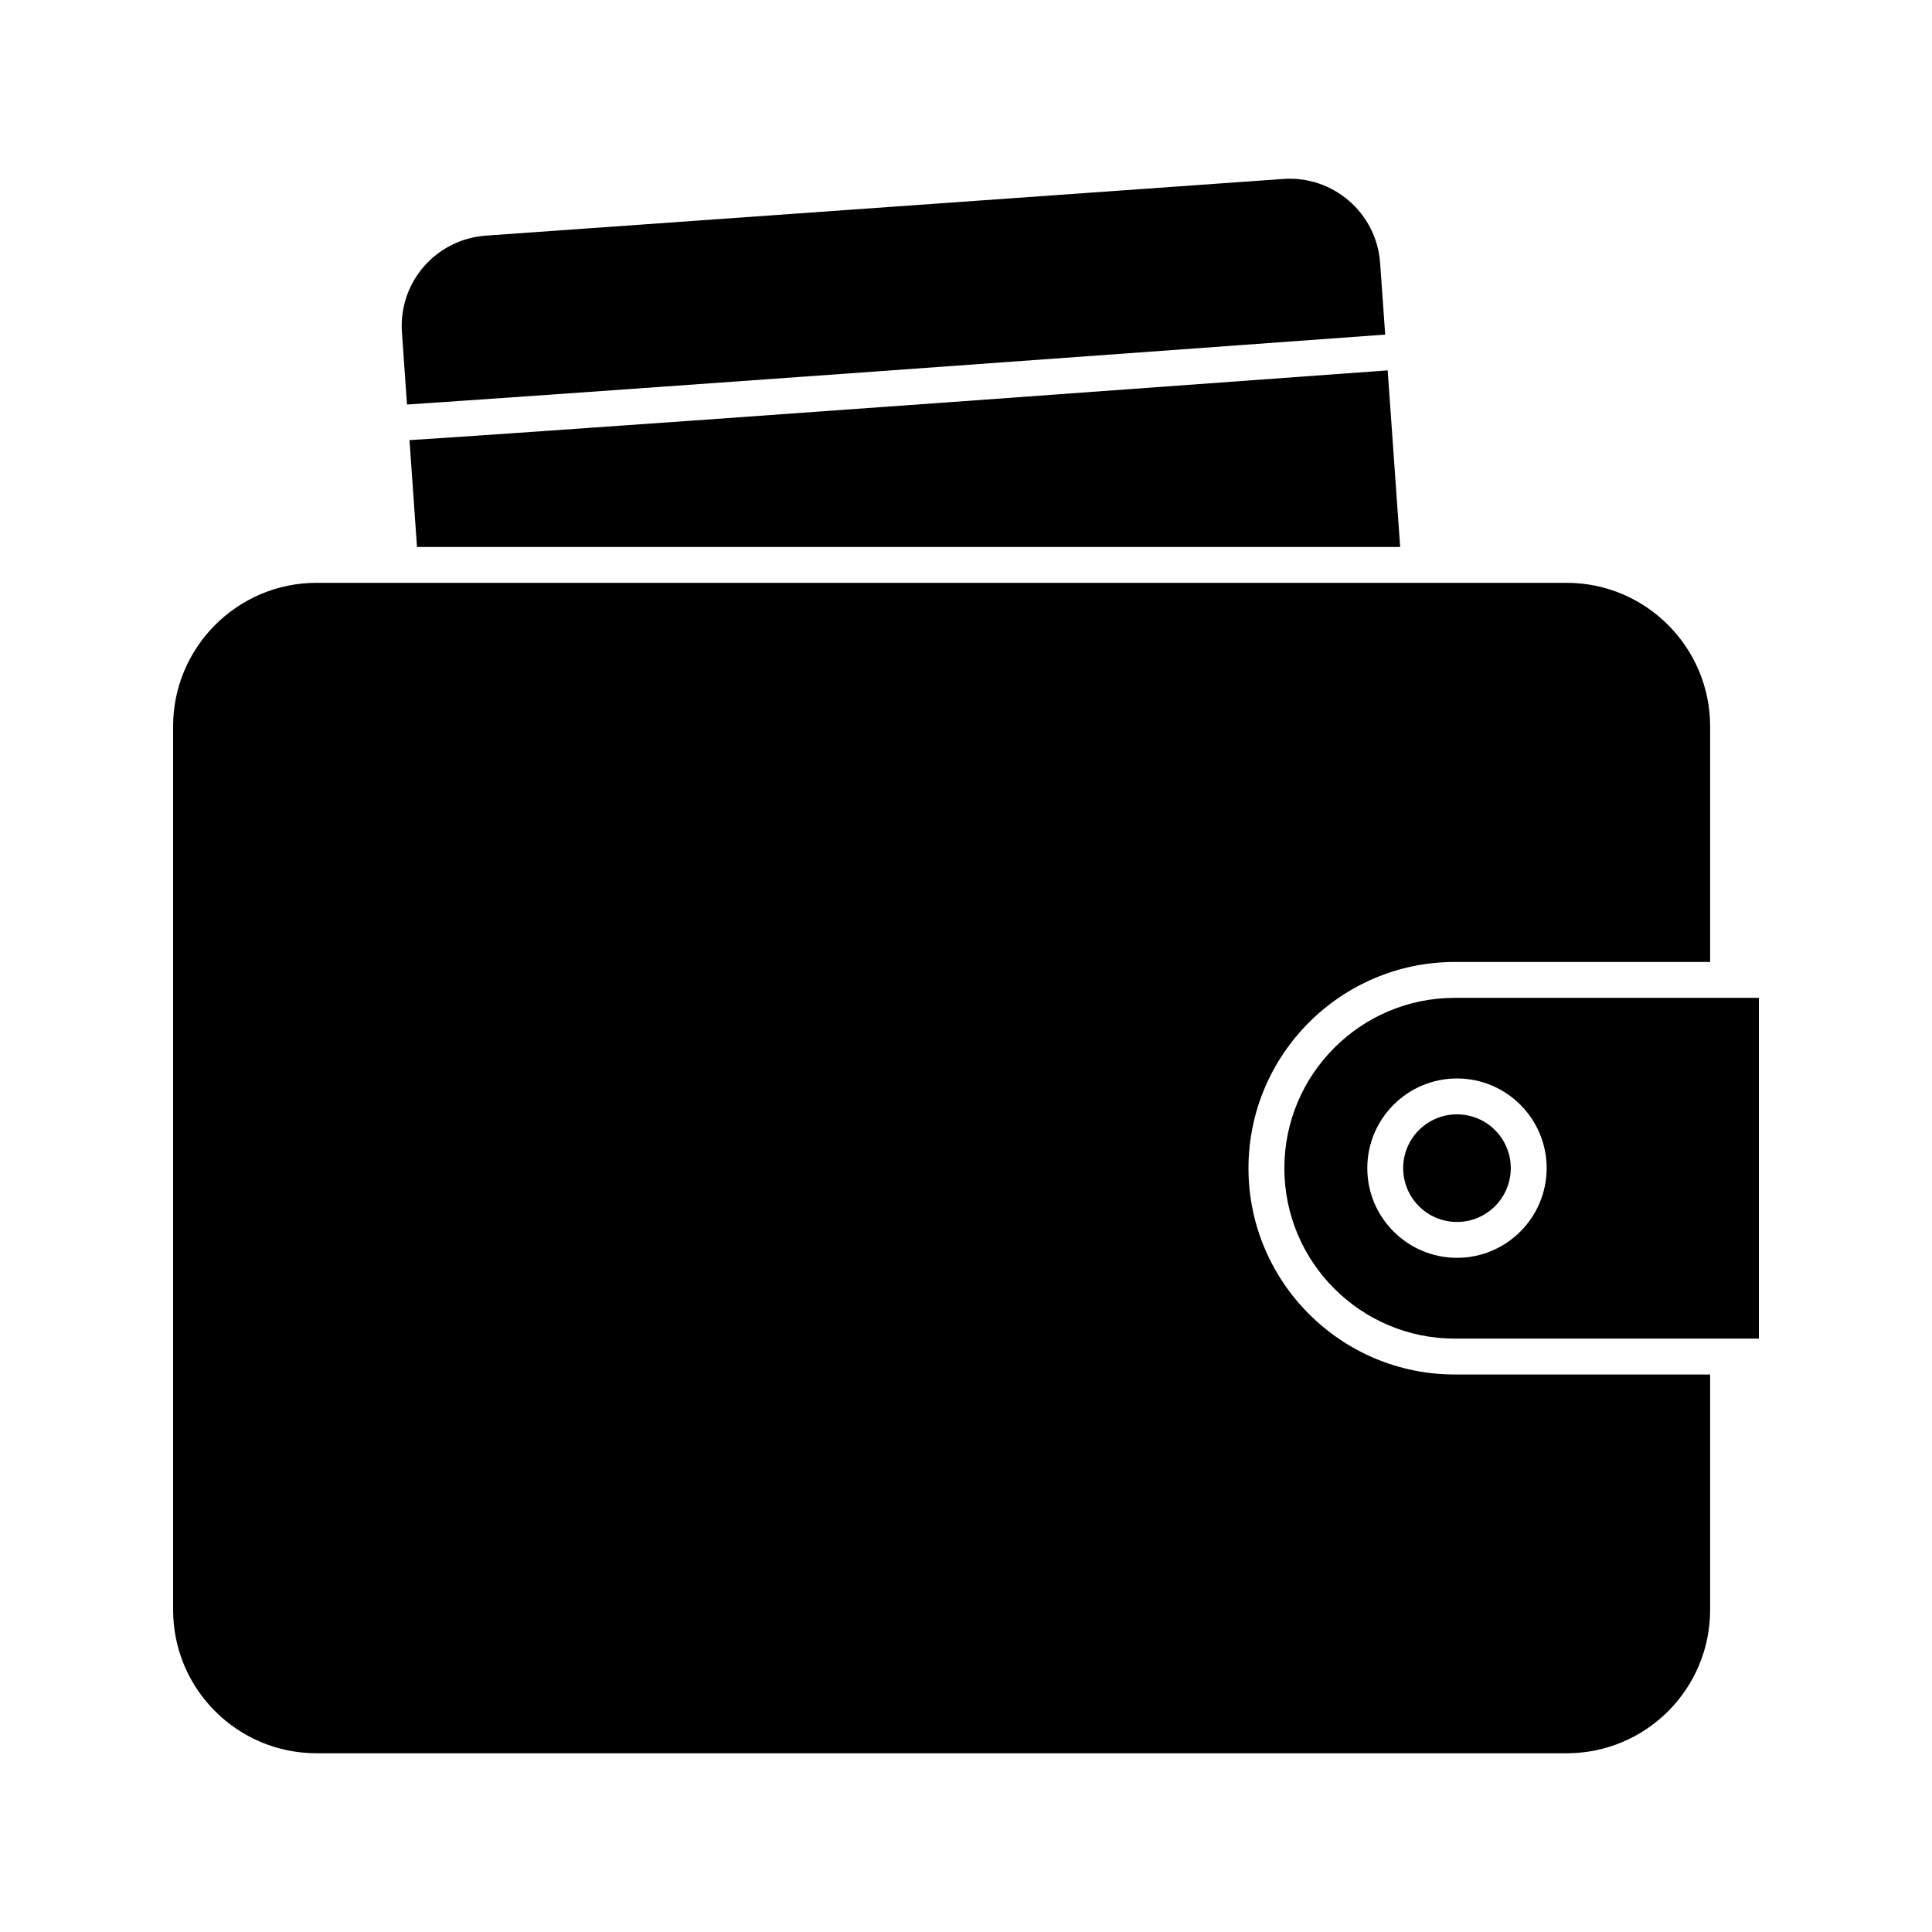 <?xml version="1.0" encoding="UTF-8"?>
<!-- Uploaded to: SVG Repo, www.svgrepo.com, Generator: SVG Repo Mixer Tools -->
<svg fill="#000000" width="800px" height="800px" version="1.1" viewBox="144 144 512 512" xmlns="http://www.w3.org/2000/svg">
 <g>
  <path d="m511.09 232.67-1.344-19.004c-0.949-13.215-12.453-23.195-25.664-22.242l-211.32 15.02c-13.215 0.949-23.195 12.359-22.242 25.664l1.34 19.094c43.016-2.852 176.65-12.512 259.23-18.531z"/>
  <path d="m252.52 260.64 1.988 28.316h260.55l-3.309-46.801c-169.96 12.398-234.54 16.91-259.23 18.484z"/>
  <path d="m597.2 336.48v62.453h-67.68c-30.133 0-54.66 24.523-54.66 54.66 0 30.133 24.523 54.66 54.66 54.66h67.68v62.359c0 21.008-17.016 38.023-38.023 38.023l-331.28-0.004c-21.008 0-38.023-17.016-38.023-38.023v-234.13c0-20.914 17.016-38.023 38.023-38.023h331.28c21.012 0 38.023 17.109 38.023 38.023z"/>
  <path d="m544.37 453.57c0 7.875-6.383 14.262-14.258 14.262s-14.258-6.387-14.258-14.262 6.383-14.258 14.258-14.258 14.258 6.383 14.258 14.258"/>
  <path d="m529.52 408.44c-24.906 0-45.152 20.246-45.152 45.152s20.246 45.152 45.152 45.152h80.609v-90.305zm0.594 68.895c-13.109 0-23.766-10.66-23.766-23.766 0-13.102 10.656-23.766 23.766-23.766s23.766 10.66 23.766 23.766c0 13.105-10.656 23.766-23.766 23.766z"/>
 </g>
</svg>